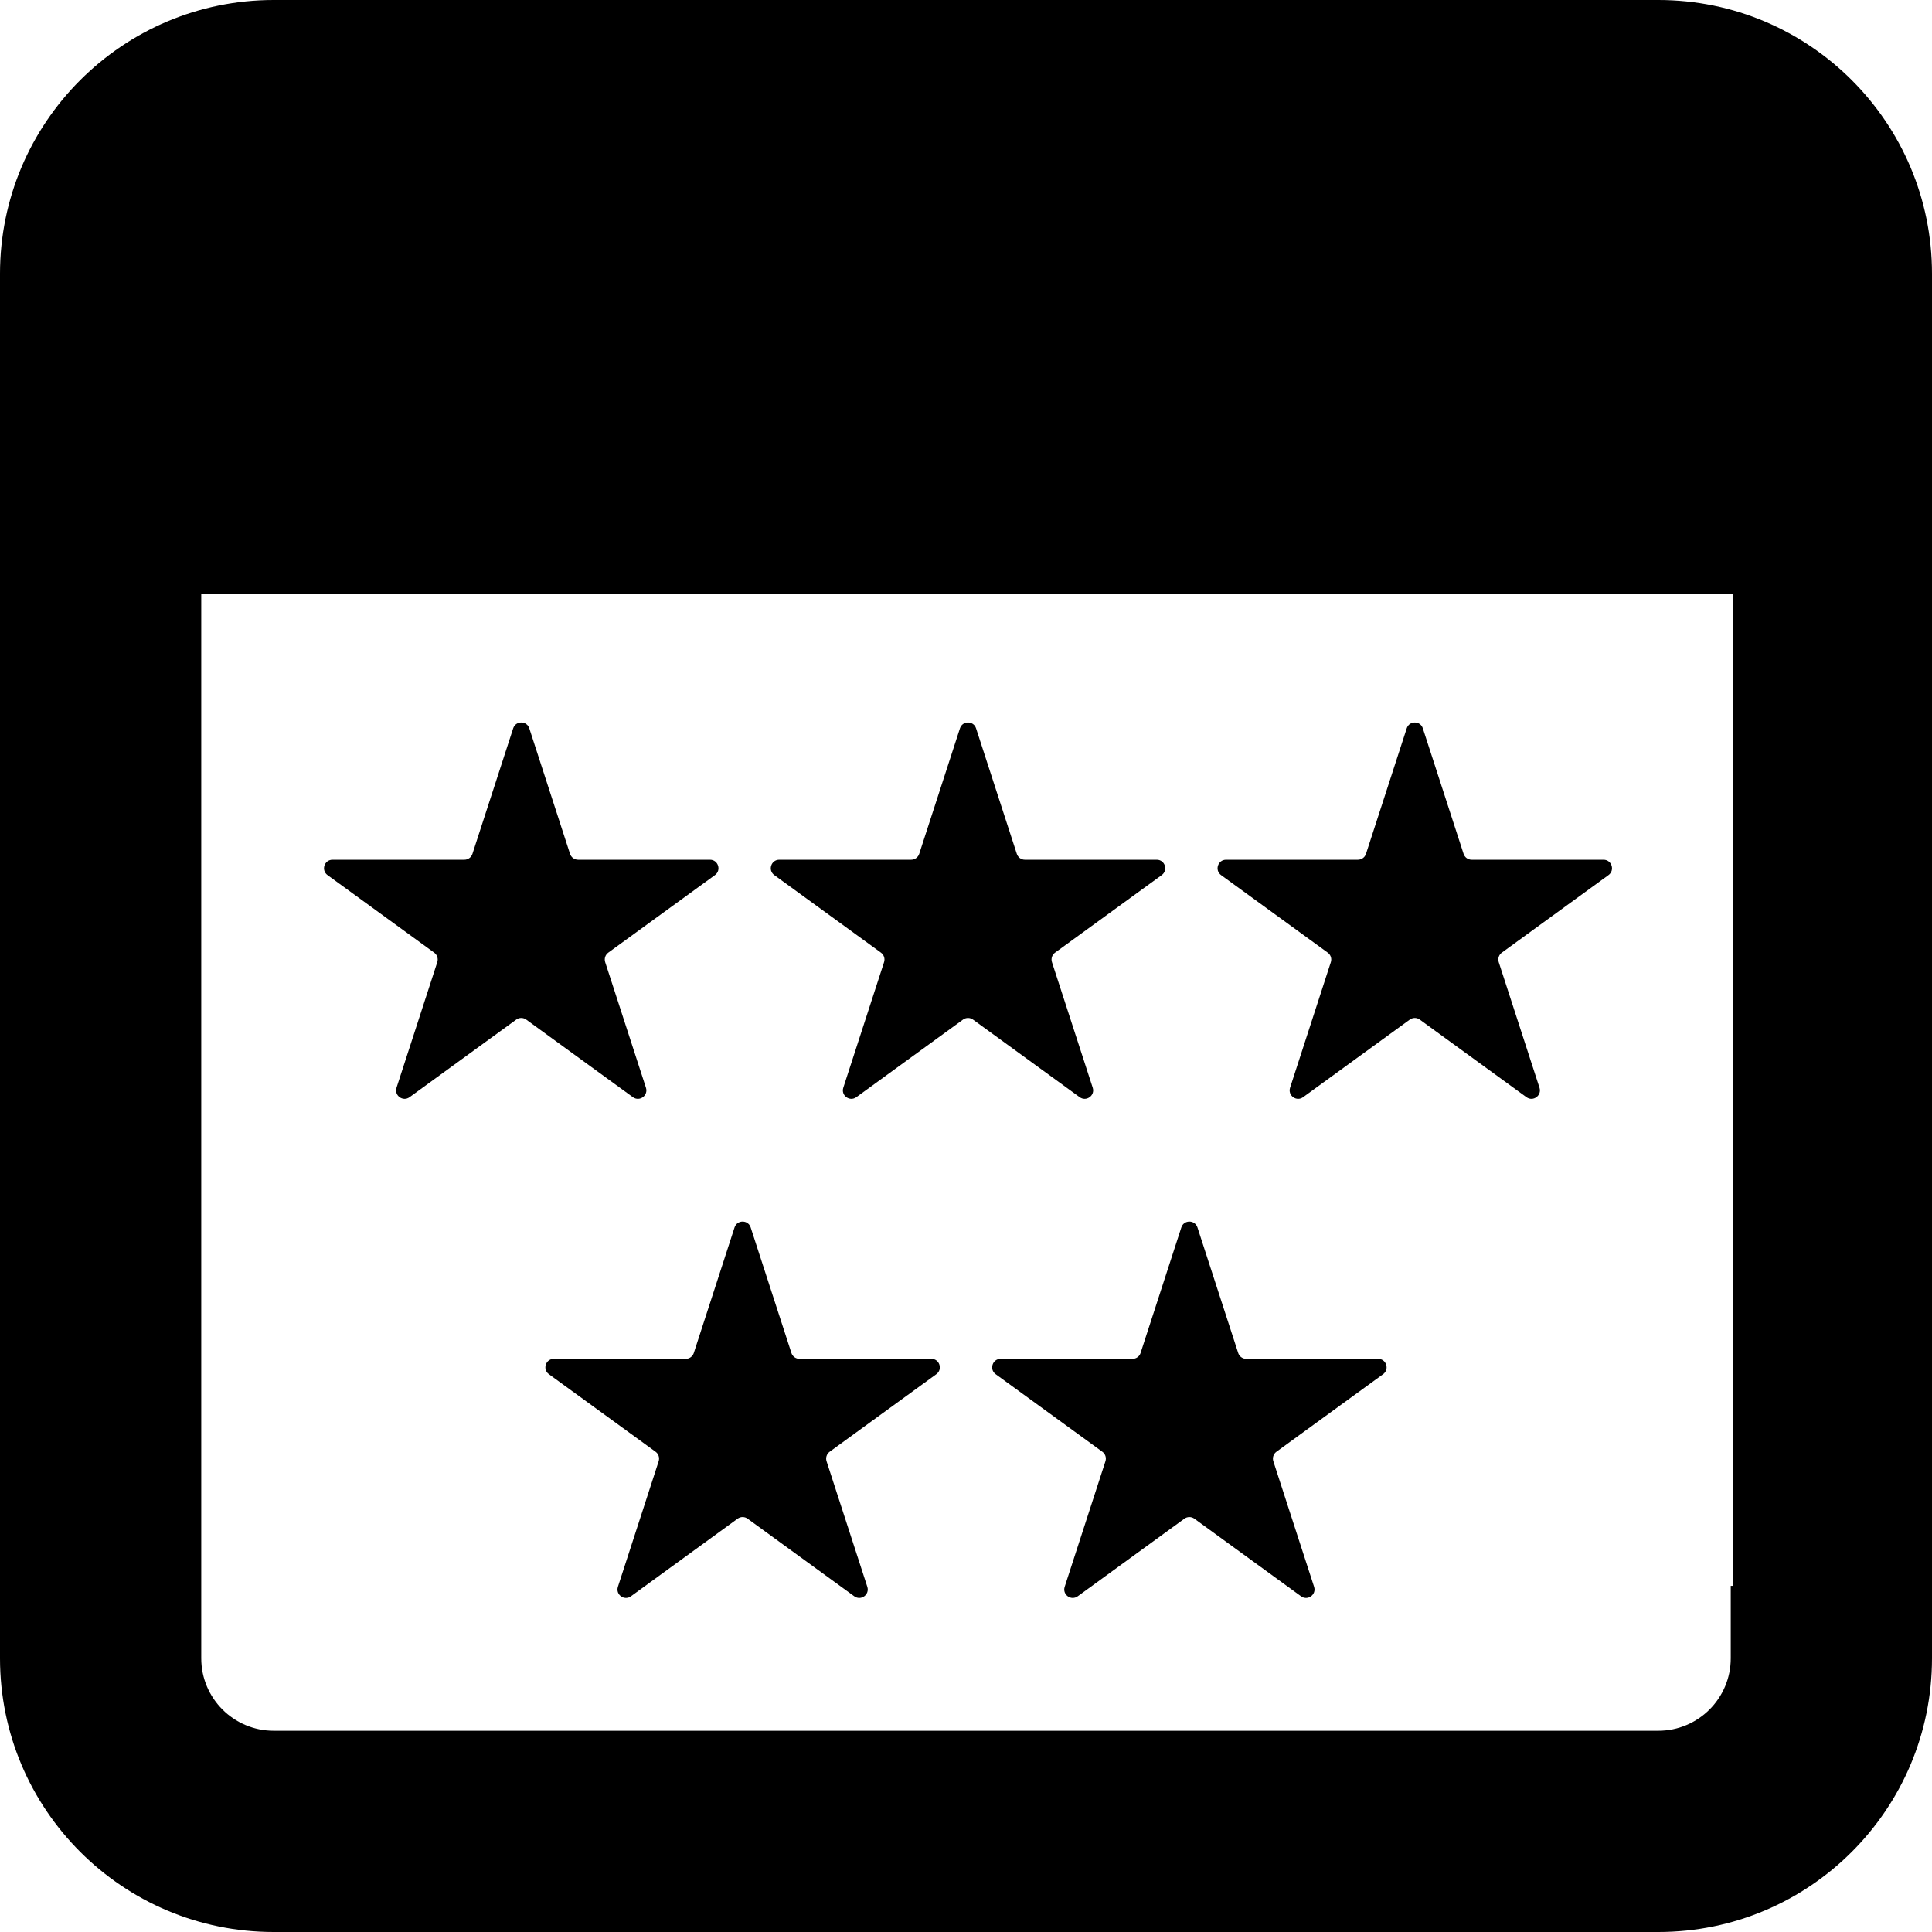 <svg width="960" height="960" viewBox="0 0 960 960" fill="none" xmlns="http://www.w3.org/2000/svg">
<path d="M263.003 361.91C261.743 358.031 256.257 358.031 254.997 361.91L234.748 424.293C234.184 426.027 232.569 427.203 230.745 427.203H165.217C161.14 427.203 159.445 432.426 162.743 434.824L215.757 473.375C217.232 474.449 217.849 476.352 217.286 478.086L197.036 540.465C195.776 544.348 200.214 547.574 203.512 545.176L256.526 506.625C258.001 505.551 259.999 505.551 261.474 506.625L314.488 545.176C317.786 547.574 322.224 544.348 320.964 540.465L300.714 478.086C300.151 476.352 300.768 474.449 302.243 473.375L355.257 434.824C358.555 432.426 356.86 427.203 352.783 427.203H287.255C285.431 427.203 283.815 426.027 283.252 424.293L263.003 361.91Z" fill="black"/>
<path d="M485.003 361.91C483.743 358.031 478.257 358.031 476.997 361.91L456.748 424.293C456.184 426.027 454.569 427.203 452.745 427.203H387.217C383.14 427.203 381.445 432.426 384.743 434.824L437.757 473.375C439.232 474.449 439.849 476.352 439.286 478.086L419.036 540.465C417.776 544.348 422.214 547.574 425.512 545.176L478.526 506.625C480.001 505.551 481.999 505.551 483.474 506.625L536.488 545.176C539.786 547.574 544.224 544.348 542.964 540.465L522.714 478.086C522.151 476.352 522.768 474.449 524.243 473.375L577.257 434.824C580.555 432.426 578.86 427.203 574.783 427.203H509.255C507.431 427.203 505.815 426.027 505.252 424.293L485.003 361.91Z" fill="black"/>
<path d="M698.997 361.91C700.257 358.031 705.743 358.031 707.003 361.91L727.252 424.293C727.815 426.027 729.431 427.203 731.255 427.203H796.783C800.86 427.203 802.555 432.426 799.257 434.824L746.243 473.375C744.768 474.449 744.151 476.352 744.714 478.086L764.964 540.465C766.224 544.348 761.786 547.574 758.488 545.176L705.474 506.625C703.999 505.551 702.001 505.551 700.526 506.625L647.512 545.176C644.214 547.574 639.776 544.348 641.036 540.465L661.286 478.086C661.849 476.352 661.232 474.449 659.757 473.375L606.743 434.824C603.445 432.426 605.14 427.203 609.217 427.203H674.745C676.569 427.203 678.184 426.027 678.748 424.293L698.997 361.91Z" fill="black"/>
<path d="M373.003 609.91C371.743 606.031 366.257 606.031 364.997 609.91L344.748 672.293C344.184 674.027 342.569 675.203 340.745 675.203H275.217C271.14 675.203 269.445 680.426 272.743 682.824L325.757 721.375C327.232 722.449 327.849 724.352 327.286 726.086L307.036 788.465C305.776 792.348 310.214 795.574 313.512 793.176L366.526 754.625C368.001 753.551 369.999 753.551 371.474 754.625L424.488 793.176C427.786 795.574 432.224 792.348 430.964 788.465L410.714 726.086C410.151 724.352 410.768 722.449 412.243 721.375L465.257 682.824C468.555 680.426 466.86 675.203 462.783 675.203H397.255C395.431 675.203 393.815 674.027 393.252 672.293L373.003 609.91Z" fill="black"/>
<path d="M586.997 609.91C588.257 606.031 593.743 606.031 595.003 609.91L615.252 672.293C615.815 674.027 617.431 675.203 619.255 675.203H684.783C688.86 675.203 690.555 680.426 687.257 682.824L634.243 721.375C632.768 722.449 632.151 724.352 632.714 726.086L652.964 788.465C654.224 792.348 649.786 795.574 646.488 793.176L593.474 754.625C591.999 753.551 590.001 753.551 588.526 754.625L535.512 793.176C532.214 795.574 527.776 792.348 529.036 788.465L549.286 726.086C549.849 724.352 549.232 722.449 547.757 721.375L494.743 682.824C491.445 680.426 493.14 675.203 497.217 675.203H562.745C564.569 675.203 566.184 674.027 566.748 672.293L586.997 609.91Z" fill="black"/>
<path d="M136 0H824C899.111 0 960 60.891 960 136V824C960 899.109 899.111 960 824 960H136C60.889 960 0 899.109 0 824V136C0 60.891 60.889 0 136 0ZM100 295V824C100 843.883 116.118 860 136 860H824C843.882 860 860 843.883 860 824V788H861V295H100Z" fill="black"/>
</svg>
